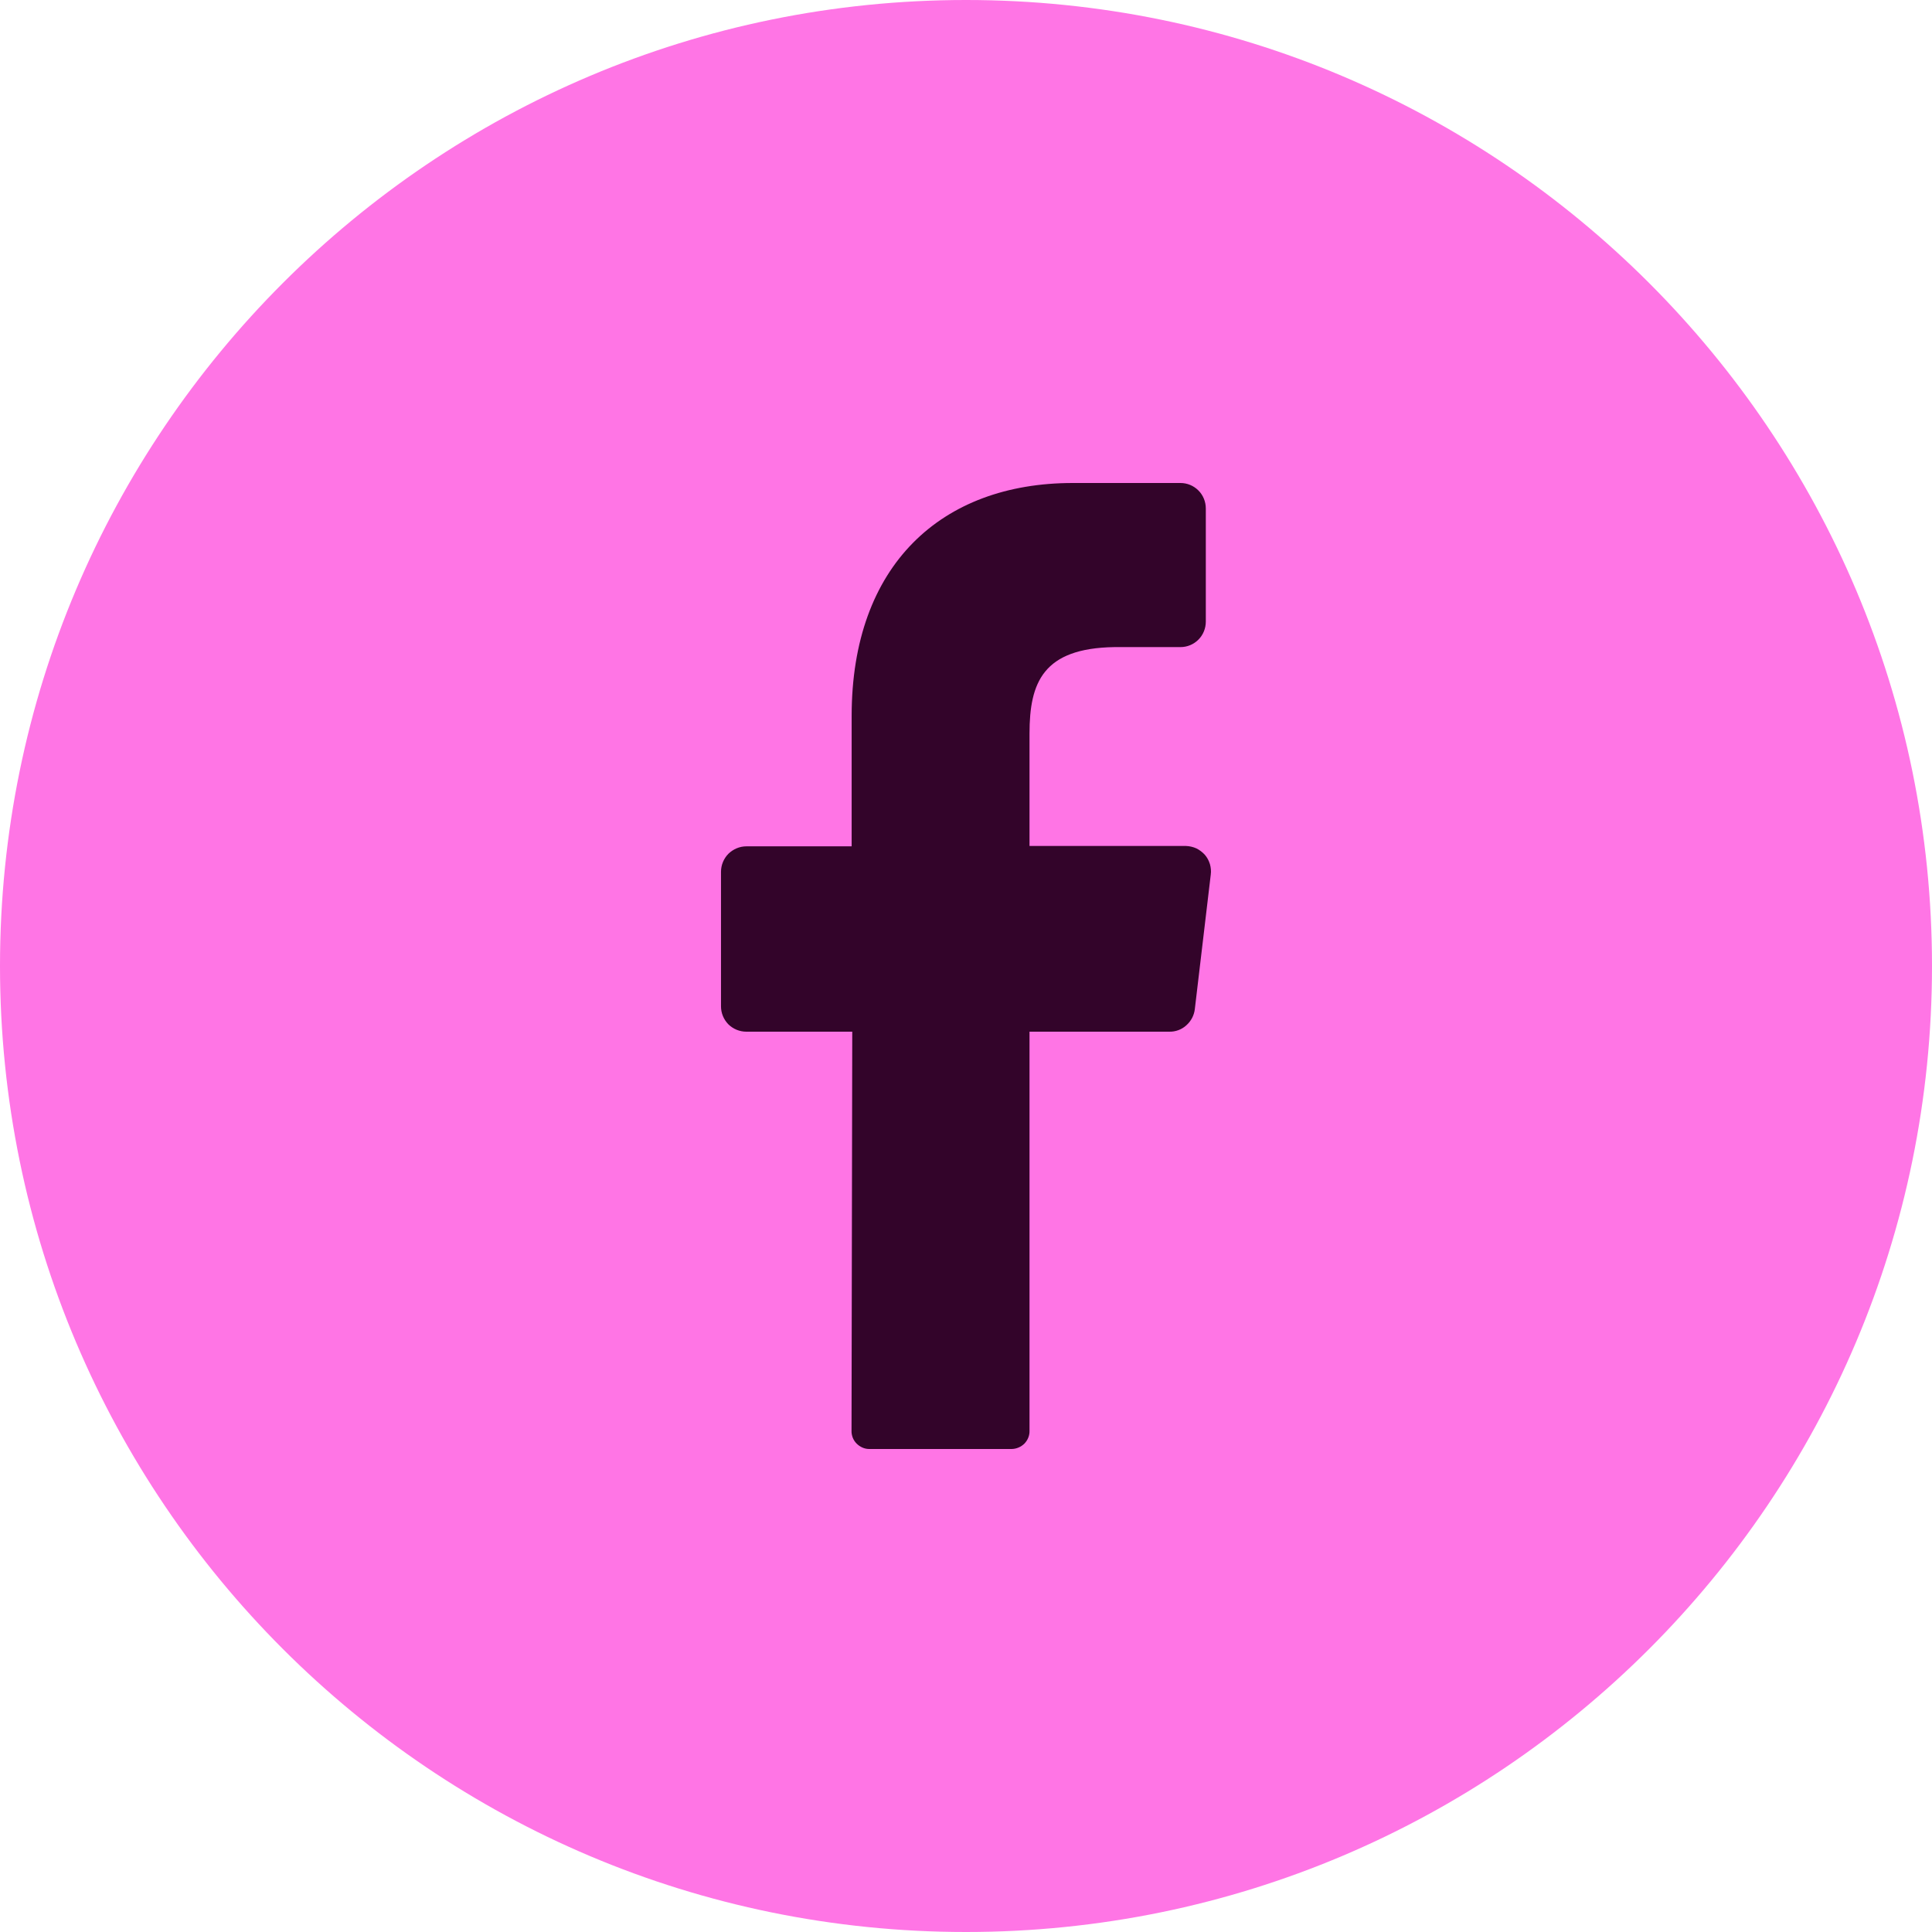 <svg width="16" height="16" viewBox="0 0 16 16" fill="none" xmlns="http://www.w3.org/2000/svg">
<g clip-path="url(#clip0_798_12943)">
<path d="M8 16C12.418 16 16 12.418 16 8C16 3.582 12.418 0 8 0C3.582 0 0 3.582 0 8C0 12.418 3.582 16 8 16Z" fill="#FF75E5"/>
<path d="M10.027 7.243L9.895 8.357C9.889 8.409 9.864 8.456 9.825 8.491C9.787 8.526 9.736 8.545 9.684 8.544H8.526V11.85C8.527 11.889 8.511 11.927 8.484 11.955C8.456 11.983 8.418 11.999 8.379 12H7.199C7.179 12 7.16 11.996 7.142 11.988C7.124 11.98 7.108 11.969 7.094 11.955C7.08 11.941 7.069 11.924 7.062 11.906C7.055 11.887 7.051 11.868 7.052 11.848L7.058 8.544H6.181C6.125 8.544 6.072 8.522 6.032 8.483C5.993 8.443 5.971 8.39 5.971 8.334V7.22C5.971 7.164 5.993 7.111 6.032 7.071C6.072 7.032 6.125 7.009 6.181 7.009H7.053V5.929C7.053 4.68 7.796 4 8.884 4H9.776C9.832 4 9.885 4.022 9.925 4.062C9.964 4.101 9.986 4.155 9.986 4.211V5.148C9.986 5.204 9.964 5.258 9.925 5.297C9.885 5.337 9.832 5.359 9.776 5.359H9.229C8.638 5.368 8.526 5.652 8.526 6.075V7.006H9.822C9.852 7.007 9.881 7.014 9.908 7.026C9.934 7.039 9.958 7.057 9.978 7.079C9.997 7.101 10.011 7.127 10.02 7.156C10.028 7.184 10.031 7.214 10.027 7.243Z" fill="#33042A"/>
</g>
<defs>
<clipPath id="clip0_798_12943">
<rect width="16" height="16" fill="white"/>
</clipPath>
</defs>
</svg>
